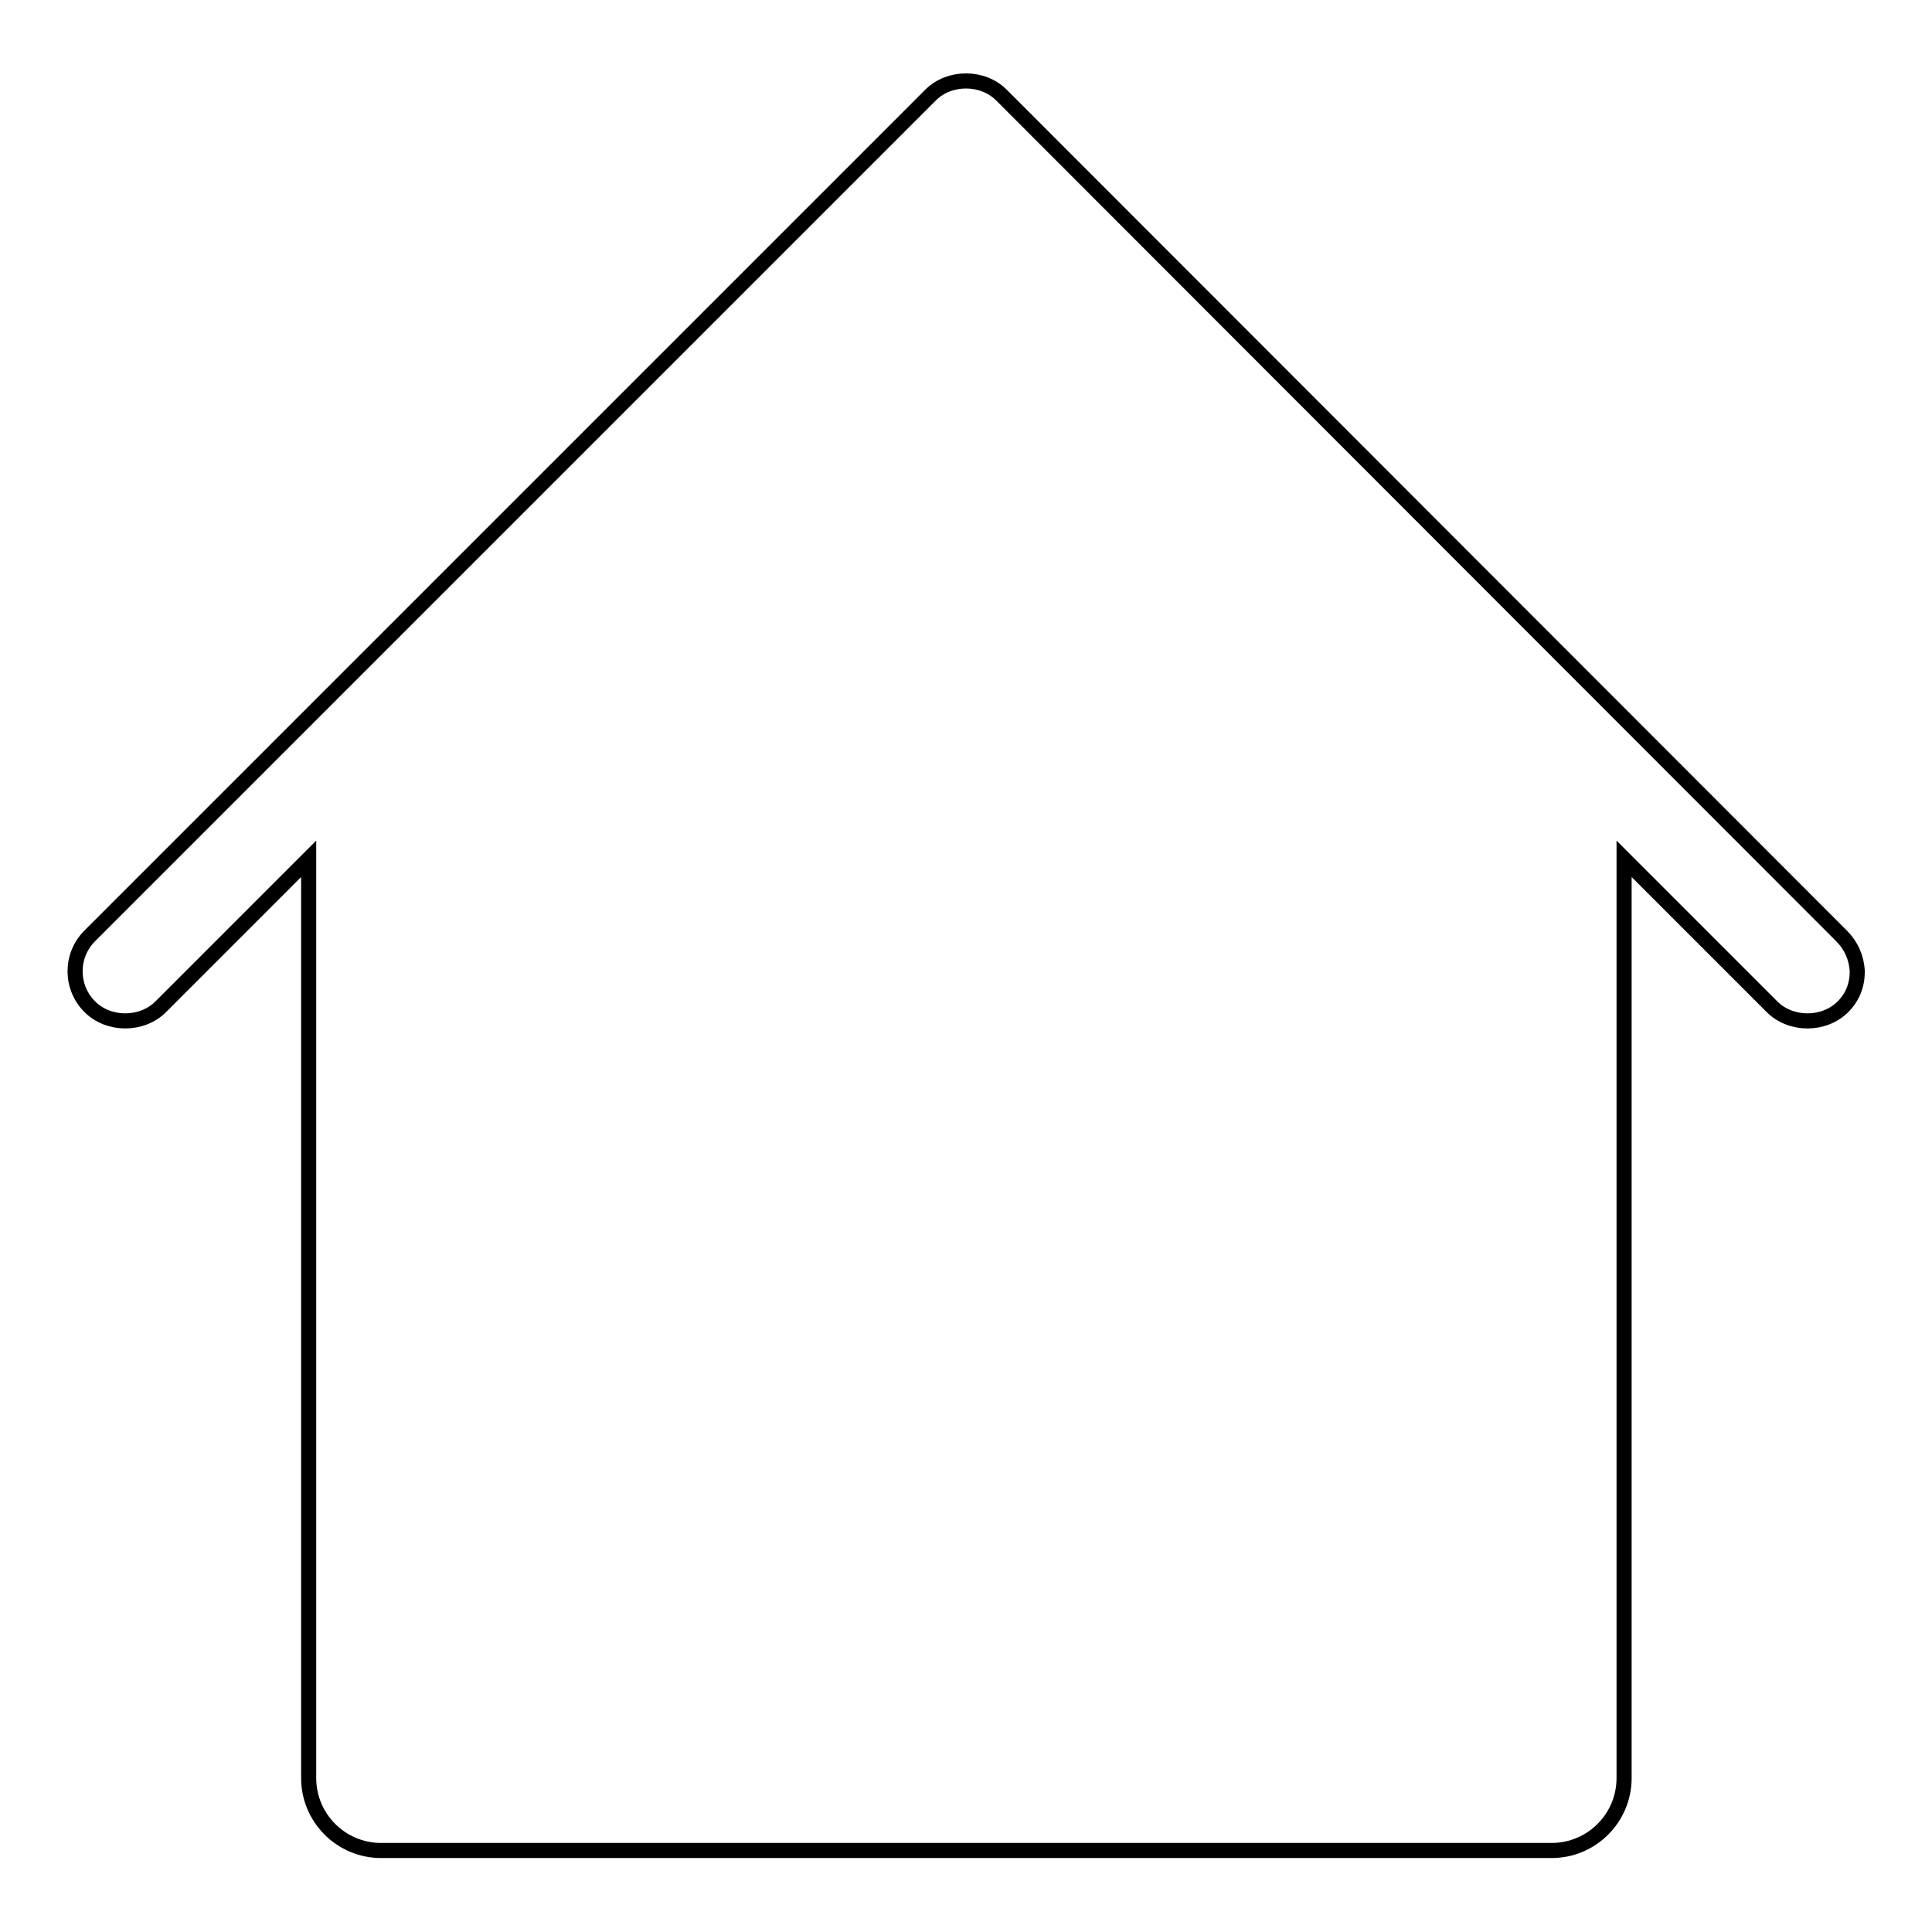 <?xml version="1.0" encoding="utf-8"?>
<!-- Svg Vector Icons : http://www.onlinewebfonts.com/icon -->
<!DOCTYPE svg PUBLIC "-//W3C//DTD SVG 1.1//EN" "http://www.w3.org/Graphics/SVG/1.1/DTD/svg11.dtd">
<svg version="1.1" xmlns="http://www.w3.org/2000/svg" xmlns:xlink="http://www.w3.org/1999/xlink" x="0px" y="0px" viewBox="0 0 256 256" enable-background="new 0 0 256 256" xml:space="preserve">
<g> <path stroke-width="2" fill-opacity="0" stroke="#000000"  d="M244,124L132.7,12.6c-2.5-2.5-6.9-2.5-9.4,0L11.9,124c-2.6,2.6-2.6,6.8,0,9.4c2.5,2.5,6.9,2.5,9.4,0 l19.6-19.6v121.8c0,5.3,4.3,9.6,9.6,9.6h155.1c5.3,0,9.6-4.3,9.6-9.6V113.8l19.6,19.6c2.5,2.5,6.9,2.5,9.4,0 c1.3-1.3,1.9-2.9,1.9-4.7C246,126.9,245.3,125.3,244,124z"/></g>
</svg>